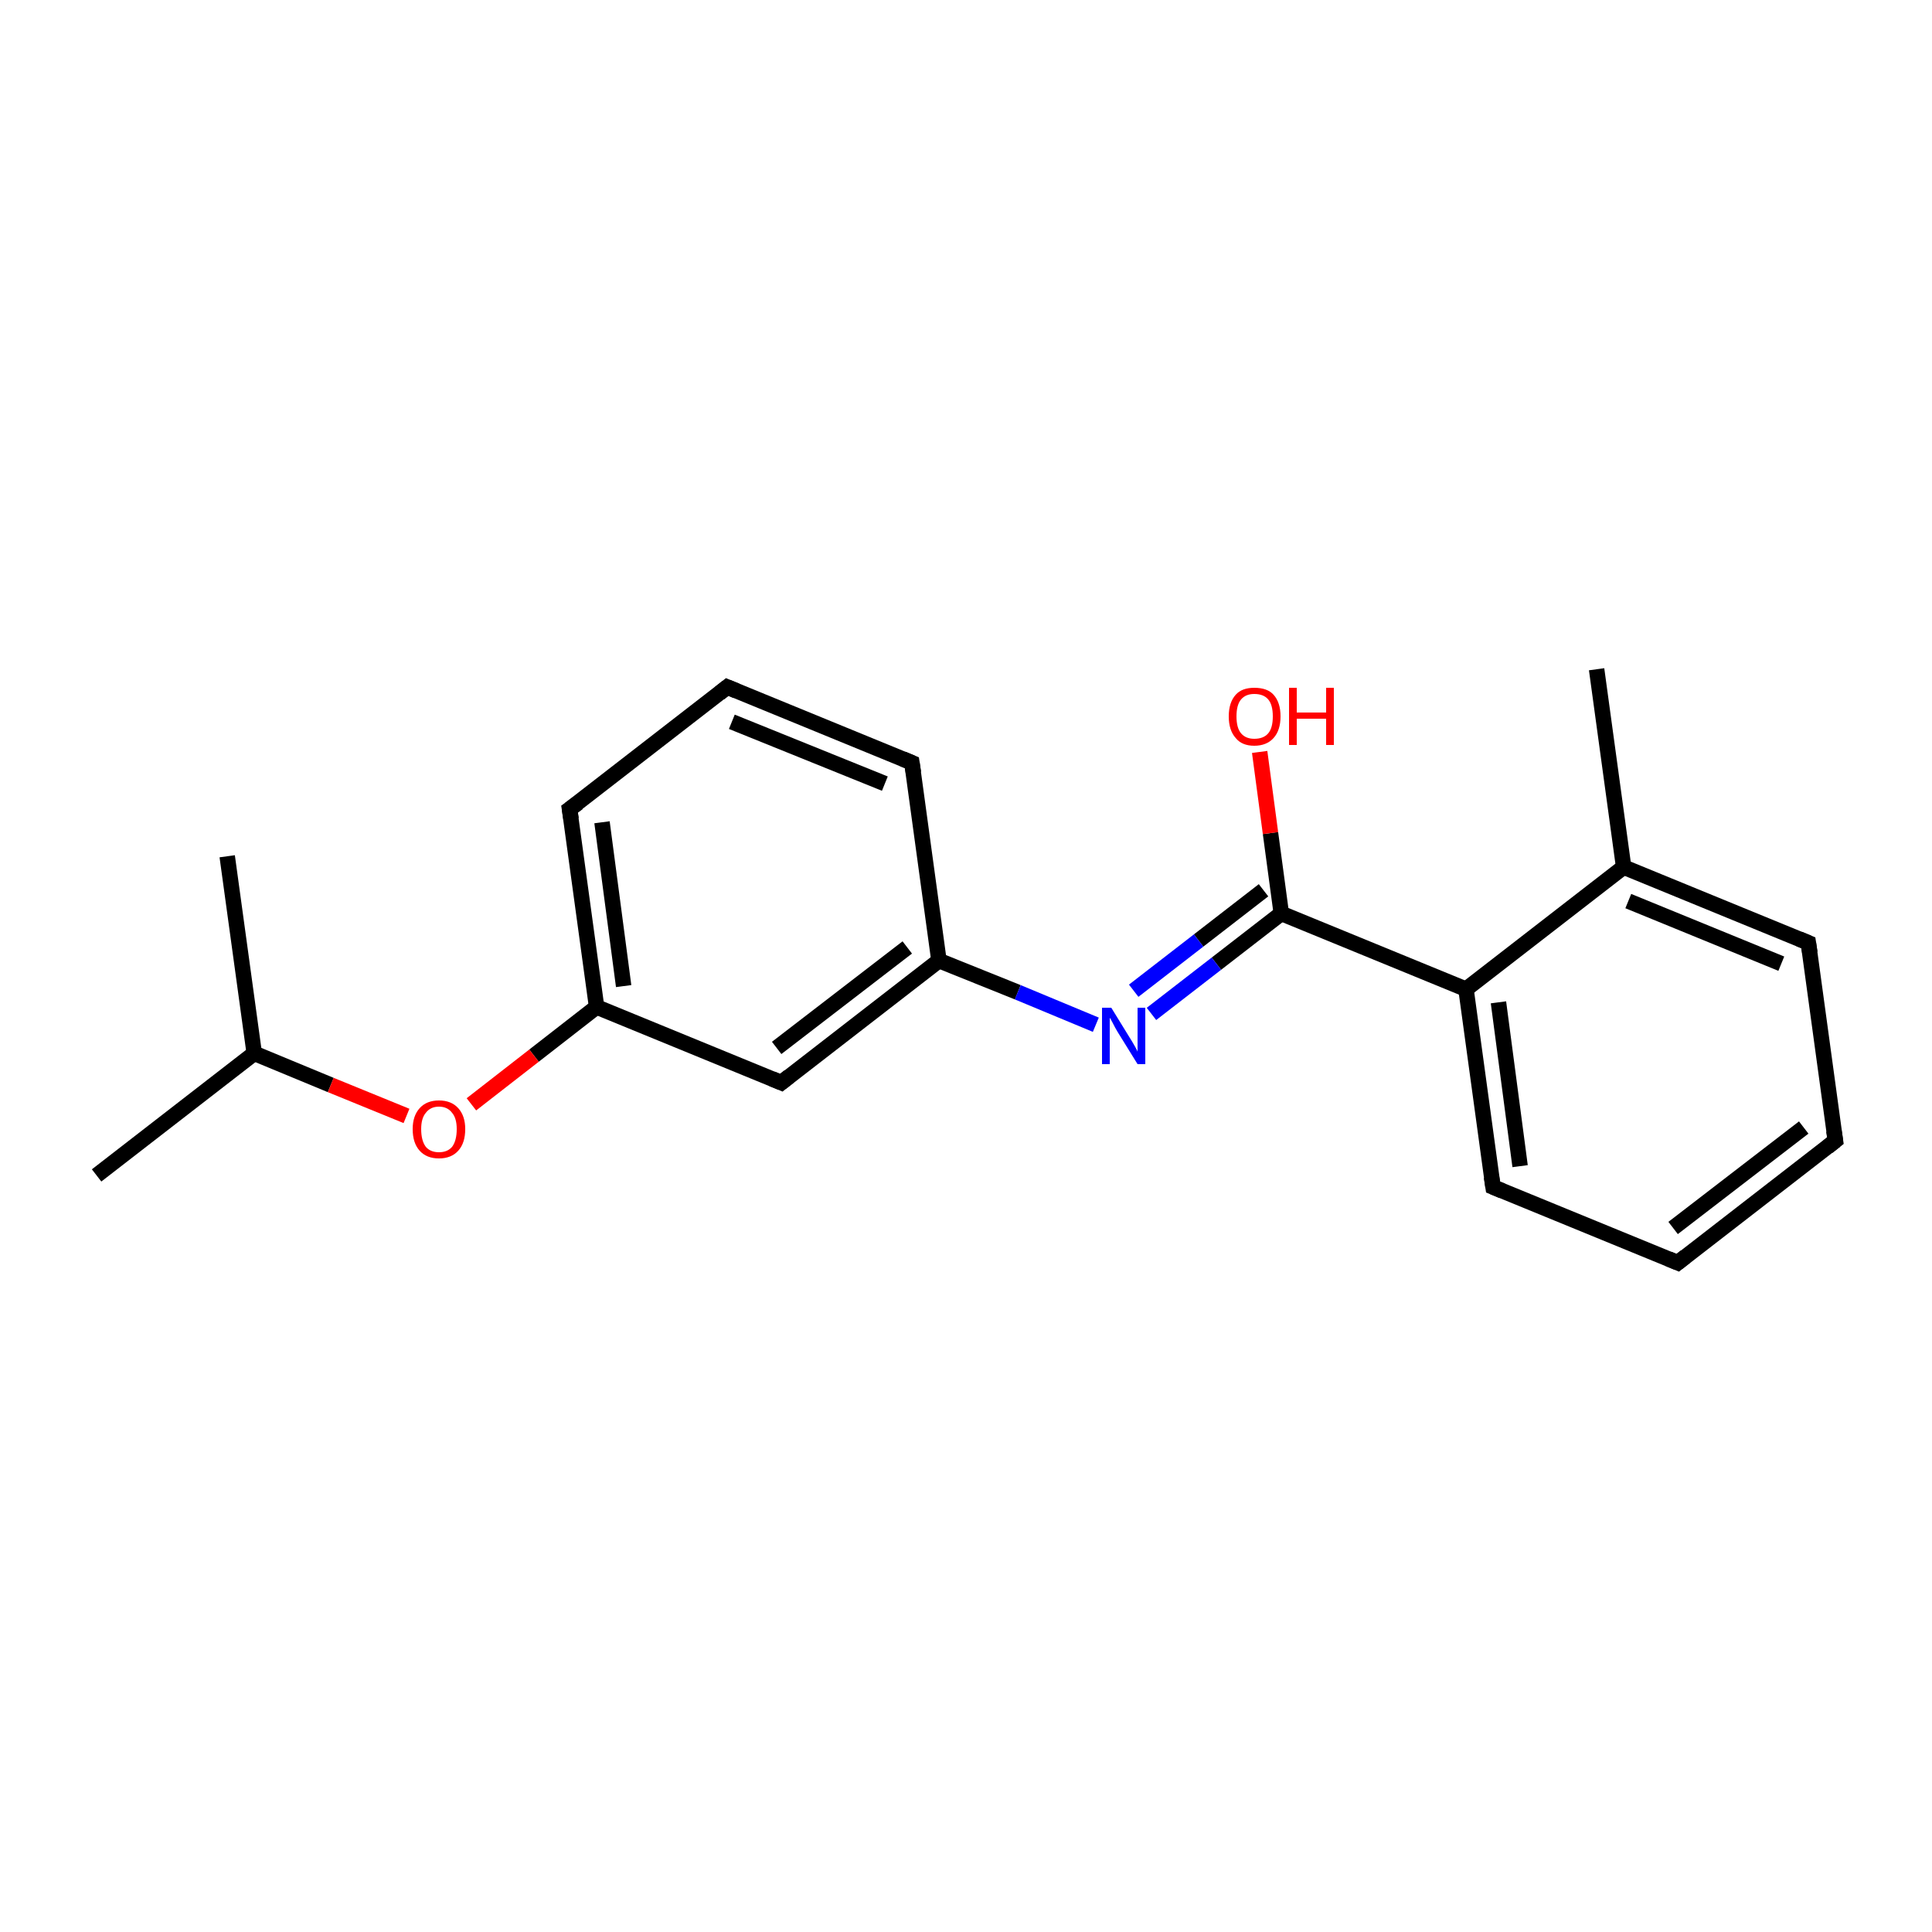 <?xml version='1.0' encoding='iso-8859-1'?>
<svg version='1.1' baseProfile='full'
              xmlns='http://www.w3.org/2000/svg'
                      xmlns:rdkit='http://www.rdkit.org/xml'
                      xmlns:xlink='http://www.w3.org/1999/xlink'
                  xml:space='preserve'
width='250px' height='250px' viewBox='0 0 250 250'>
<!-- END OF HEADER -->
<rect style='opacity:1.0;fill:#FFFFFF;stroke:none' width='250.0' height='250.0' x='0.0' y='0.0'> </rect>
<path class='bond-0 atom-0 atom-11' d='M 12.5,152.1 L 32.9,136.3' style='fill:none;fill-rule:evenodd;stroke:#000000;stroke-width:2.0px;stroke-linecap:butt;stroke-linejoin:miter;stroke-opacity:1' />
<path class='bond-1 atom-1 atom-11' d='M 29.4,110.8 L 32.9,136.3' style='fill:none;fill-rule:evenodd;stroke:#000000;stroke-width:2.0px;stroke-linecap:butt;stroke-linejoin:miter;stroke-opacity:1' />
<path class='bond-2 atom-2 atom-12' d='M 206.6,86.6 L 210.1,112.2' style='fill:none;fill-rule:evenodd;stroke:#000000;stroke-width:2.0px;stroke-linecap:butt;stroke-linejoin:miter;stroke-opacity:1' />
<path class='bond-3 atom-3 atom-4' d='M 237.5,147.6 L 217.1,163.4' style='fill:none;fill-rule:evenodd;stroke:#000000;stroke-width:2.0px;stroke-linecap:butt;stroke-linejoin:miter;stroke-opacity:1' />
<path class='bond-3 atom-3 atom-4' d='M 233.4,145.9 L 216.5,158.9' style='fill:none;fill-rule:evenodd;stroke:#000000;stroke-width:2.0px;stroke-linecap:butt;stroke-linejoin:miter;stroke-opacity:1' />
<path class='bond-4 atom-3 atom-6' d='M 237.5,147.6 L 234.0,122.0' style='fill:none;fill-rule:evenodd;stroke:#000000;stroke-width:2.0px;stroke-linecap:butt;stroke-linejoin:miter;stroke-opacity:1' />
<path class='bond-5 atom-4 atom-9' d='M 217.1,163.4 L 193.2,153.6' style='fill:none;fill-rule:evenodd;stroke:#000000;stroke-width:2.0px;stroke-linecap:butt;stroke-linejoin:miter;stroke-opacity:1' />
<path class='bond-6 atom-5 atom-7' d='M 94.1,88.9 L 118.0,98.7' style='fill:none;fill-rule:evenodd;stroke:#000000;stroke-width:2.0px;stroke-linecap:butt;stroke-linejoin:miter;stroke-opacity:1' />
<path class='bond-6 atom-5 atom-7' d='M 94.7,93.4 L 114.5,101.4' style='fill:none;fill-rule:evenodd;stroke:#000000;stroke-width:2.0px;stroke-linecap:butt;stroke-linejoin:miter;stroke-opacity:1' />
<path class='bond-7 atom-5 atom-8' d='M 94.1,88.9 L 73.7,104.7' style='fill:none;fill-rule:evenodd;stroke:#000000;stroke-width:2.0px;stroke-linecap:butt;stroke-linejoin:miter;stroke-opacity:1' />
<path class='bond-8 atom-6 atom-12' d='M 234.0,122.0 L 210.1,112.2' style='fill:none;fill-rule:evenodd;stroke:#000000;stroke-width:2.0px;stroke-linecap:butt;stroke-linejoin:miter;stroke-opacity:1' />
<path class='bond-8 atom-6 atom-12' d='M 230.5,124.7 L 210.7,116.6' style='fill:none;fill-rule:evenodd;stroke:#000000;stroke-width:2.0px;stroke-linecap:butt;stroke-linejoin:miter;stroke-opacity:1' />
<path class='bond-9 atom-7 atom-13' d='M 118.0,98.7 L 121.5,124.3' style='fill:none;fill-rule:evenodd;stroke:#000000;stroke-width:2.0px;stroke-linecap:butt;stroke-linejoin:miter;stroke-opacity:1' />
<path class='bond-10 atom-8 atom-14' d='M 73.7,104.7 L 77.2,130.3' style='fill:none;fill-rule:evenodd;stroke:#000000;stroke-width:2.0px;stroke-linecap:butt;stroke-linejoin:miter;stroke-opacity:1' />
<path class='bond-10 atom-8 atom-14' d='M 77.9,106.4 L 80.7,127.6' style='fill:none;fill-rule:evenodd;stroke:#000000;stroke-width:2.0px;stroke-linecap:butt;stroke-linejoin:miter;stroke-opacity:1' />
<path class='bond-11 atom-9 atom-15' d='M 193.2,153.6 L 189.7,128.0' style='fill:none;fill-rule:evenodd;stroke:#000000;stroke-width:2.0px;stroke-linecap:butt;stroke-linejoin:miter;stroke-opacity:1' />
<path class='bond-11 atom-9 atom-15' d='M 196.7,150.9 L 193.9,129.7' style='fill:none;fill-rule:evenodd;stroke:#000000;stroke-width:2.0px;stroke-linecap:butt;stroke-linejoin:miter;stroke-opacity:1' />
<path class='bond-12 atom-10 atom-13' d='M 101.1,140.1 L 121.5,124.3' style='fill:none;fill-rule:evenodd;stroke:#000000;stroke-width:2.0px;stroke-linecap:butt;stroke-linejoin:miter;stroke-opacity:1' />
<path class='bond-12 atom-10 atom-13' d='M 100.5,135.6 L 117.4,122.6' style='fill:none;fill-rule:evenodd;stroke:#000000;stroke-width:2.0px;stroke-linecap:butt;stroke-linejoin:miter;stroke-opacity:1' />
<path class='bond-13 atom-10 atom-14' d='M 101.1,140.1 L 77.2,130.3' style='fill:none;fill-rule:evenodd;stroke:#000000;stroke-width:2.0px;stroke-linecap:butt;stroke-linejoin:miter;stroke-opacity:1' />
<path class='bond-14 atom-11 atom-19' d='M 32.9,136.3 L 42.8,140.4' style='fill:none;fill-rule:evenodd;stroke:#000000;stroke-width:2.0px;stroke-linecap:butt;stroke-linejoin:miter;stroke-opacity:1' />
<path class='bond-14 atom-11 atom-19' d='M 42.8,140.4 L 52.6,144.4' style='fill:none;fill-rule:evenodd;stroke:#FF0000;stroke-width:2.0px;stroke-linecap:butt;stroke-linejoin:miter;stroke-opacity:1' />
<path class='bond-15 atom-12 atom-15' d='M 210.1,112.2 L 189.7,128.0' style='fill:none;fill-rule:evenodd;stroke:#000000;stroke-width:2.0px;stroke-linecap:butt;stroke-linejoin:miter;stroke-opacity:1' />
<path class='bond-16 atom-13 atom-17' d='M 121.5,124.3 L 131.7,128.4' style='fill:none;fill-rule:evenodd;stroke:#000000;stroke-width:2.0px;stroke-linecap:butt;stroke-linejoin:miter;stroke-opacity:1' />
<path class='bond-16 atom-13 atom-17' d='M 131.7,128.4 L 141.8,132.6' style='fill:none;fill-rule:evenodd;stroke:#0000FF;stroke-width:2.0px;stroke-linecap:butt;stroke-linejoin:miter;stroke-opacity:1' />
<path class='bond-17 atom-14 atom-19' d='M 77.2,130.3 L 69.1,136.6' style='fill:none;fill-rule:evenodd;stroke:#000000;stroke-width:2.0px;stroke-linecap:butt;stroke-linejoin:miter;stroke-opacity:1' />
<path class='bond-17 atom-14 atom-19' d='M 69.1,136.6 L 61.0,142.9' style='fill:none;fill-rule:evenodd;stroke:#FF0000;stroke-width:2.0px;stroke-linecap:butt;stroke-linejoin:miter;stroke-opacity:1' />
<path class='bond-18 atom-15 atom-16' d='M 189.7,128.0 L 165.8,118.2' style='fill:none;fill-rule:evenodd;stroke:#000000;stroke-width:2.0px;stroke-linecap:butt;stroke-linejoin:miter;stroke-opacity:1' />
<path class='bond-19 atom-16 atom-17' d='M 165.8,118.2 L 157.4,124.7' style='fill:none;fill-rule:evenodd;stroke:#000000;stroke-width:2.0px;stroke-linecap:butt;stroke-linejoin:miter;stroke-opacity:1' />
<path class='bond-19 atom-16 atom-17' d='M 157.4,124.7 L 149.0,131.2' style='fill:none;fill-rule:evenodd;stroke:#0000FF;stroke-width:2.0px;stroke-linecap:butt;stroke-linejoin:miter;stroke-opacity:1' />
<path class='bond-19 atom-16 atom-17' d='M 163.5,115.2 L 155.1,121.7' style='fill:none;fill-rule:evenodd;stroke:#000000;stroke-width:2.0px;stroke-linecap:butt;stroke-linejoin:miter;stroke-opacity:1' />
<path class='bond-19 atom-16 atom-17' d='M 155.1,121.7 L 146.7,128.2' style='fill:none;fill-rule:evenodd;stroke:#0000FF;stroke-width:2.0px;stroke-linecap:butt;stroke-linejoin:miter;stroke-opacity:1' />
<path class='bond-20 atom-16 atom-18' d='M 165.8,118.2 L 164.4,107.8' style='fill:none;fill-rule:evenodd;stroke:#000000;stroke-width:2.0px;stroke-linecap:butt;stroke-linejoin:miter;stroke-opacity:1' />
<path class='bond-20 atom-16 atom-18' d='M 164.4,107.8 L 163.0,97.3' style='fill:none;fill-rule:evenodd;stroke:#FF0000;stroke-width:2.0px;stroke-linecap:butt;stroke-linejoin:miter;stroke-opacity:1' />
<path d='M 236.5,148.4 L 237.5,147.6 L 237.3,146.3' style='fill:none;stroke:#000000;stroke-width:2.0px;stroke-linecap:butt;stroke-linejoin:miter;stroke-opacity:1;' />
<path d='M 218.1,162.6 L 217.1,163.4 L 215.9,162.9' style='fill:none;stroke:#000000;stroke-width:2.0px;stroke-linecap:butt;stroke-linejoin:miter;stroke-opacity:1;' />
<path d='M 95.3,89.4 L 94.1,88.9 L 93.1,89.7' style='fill:none;stroke:#000000;stroke-width:2.0px;stroke-linecap:butt;stroke-linejoin:miter;stroke-opacity:1;' />
<path d='M 234.2,123.3 L 234.0,122.0 L 232.8,121.5' style='fill:none;stroke:#000000;stroke-width:2.0px;stroke-linecap:butt;stroke-linejoin:miter;stroke-opacity:1;' />
<path d='M 116.8,98.2 L 118.0,98.7 L 118.2,100.0' style='fill:none;stroke:#000000;stroke-width:2.0px;stroke-linecap:butt;stroke-linejoin:miter;stroke-opacity:1;' />
<path d='M 74.8,103.9 L 73.7,104.7 L 73.9,106.0' style='fill:none;stroke:#000000;stroke-width:2.0px;stroke-linecap:butt;stroke-linejoin:miter;stroke-opacity:1;' />
<path d='M 194.4,154.1 L 193.2,153.6 L 193.0,152.3' style='fill:none;stroke:#000000;stroke-width:2.0px;stroke-linecap:butt;stroke-linejoin:miter;stroke-opacity:1;' />
<path d='M 102.1,139.3 L 101.1,140.1 L 99.9,139.6' style='fill:none;stroke:#000000;stroke-width:2.0px;stroke-linecap:butt;stroke-linejoin:miter;stroke-opacity:1;' />
<path class='atom-17' d='M 143.8 130.4
L 146.2 134.3
Q 146.4 134.6, 146.8 135.3
Q 147.2 136.0, 147.2 136.1
L 147.2 130.4
L 148.2 130.4
L 148.2 137.7
L 147.2 137.7
L 144.6 133.5
Q 144.3 133.0, 144.0 132.4
Q 143.7 131.8, 143.6 131.7
L 143.6 137.7
L 142.6 137.7
L 142.6 130.4
L 143.8 130.4
' fill='#0000FF'/>
<path class='atom-18' d='M 159.0 92.7
Q 159.0 90.9, 159.9 89.9
Q 160.7 89.0, 162.3 89.0
Q 164.0 89.0, 164.8 89.9
Q 165.7 90.9, 165.7 92.7
Q 165.7 94.5, 164.8 95.5
Q 163.9 96.5, 162.3 96.5
Q 160.7 96.5, 159.9 95.5
Q 159.0 94.5, 159.0 92.7
M 162.3 95.6
Q 163.5 95.6, 164.1 94.9
Q 164.7 94.2, 164.7 92.7
Q 164.7 91.2, 164.1 90.5
Q 163.5 89.8, 162.3 89.8
Q 161.2 89.8, 160.6 90.5
Q 160.0 91.2, 160.0 92.7
Q 160.0 94.2, 160.6 94.9
Q 161.2 95.6, 162.3 95.6
' fill='#FF0000'/>
<path class='atom-18' d='M 166.8 89.0
L 167.8 89.0
L 167.8 92.2
L 171.6 92.2
L 171.6 89.0
L 172.6 89.0
L 172.6 96.4
L 171.6 96.4
L 171.6 93.0
L 167.8 93.0
L 167.8 96.4
L 166.8 96.4
L 166.8 89.0
' fill='#FF0000'/>
<path class='atom-19' d='M 53.4 146.1
Q 53.4 144.4, 54.3 143.4
Q 55.2 142.4, 56.8 142.4
Q 58.4 142.4, 59.3 143.4
Q 60.2 144.4, 60.2 146.1
Q 60.2 147.9, 59.3 148.9
Q 58.4 149.9, 56.8 149.9
Q 55.2 149.9, 54.3 148.9
Q 53.4 147.9, 53.4 146.1
M 56.8 149.1
Q 57.9 149.1, 58.5 148.4
Q 59.1 147.6, 59.1 146.1
Q 59.1 144.7, 58.5 144.0
Q 57.9 143.2, 56.8 143.2
Q 55.7 143.2, 55.1 144.0
Q 54.5 144.7, 54.5 146.1
Q 54.5 147.6, 55.1 148.4
Q 55.7 149.1, 56.8 149.1
' fill='#FF0000'/>
</svg>
